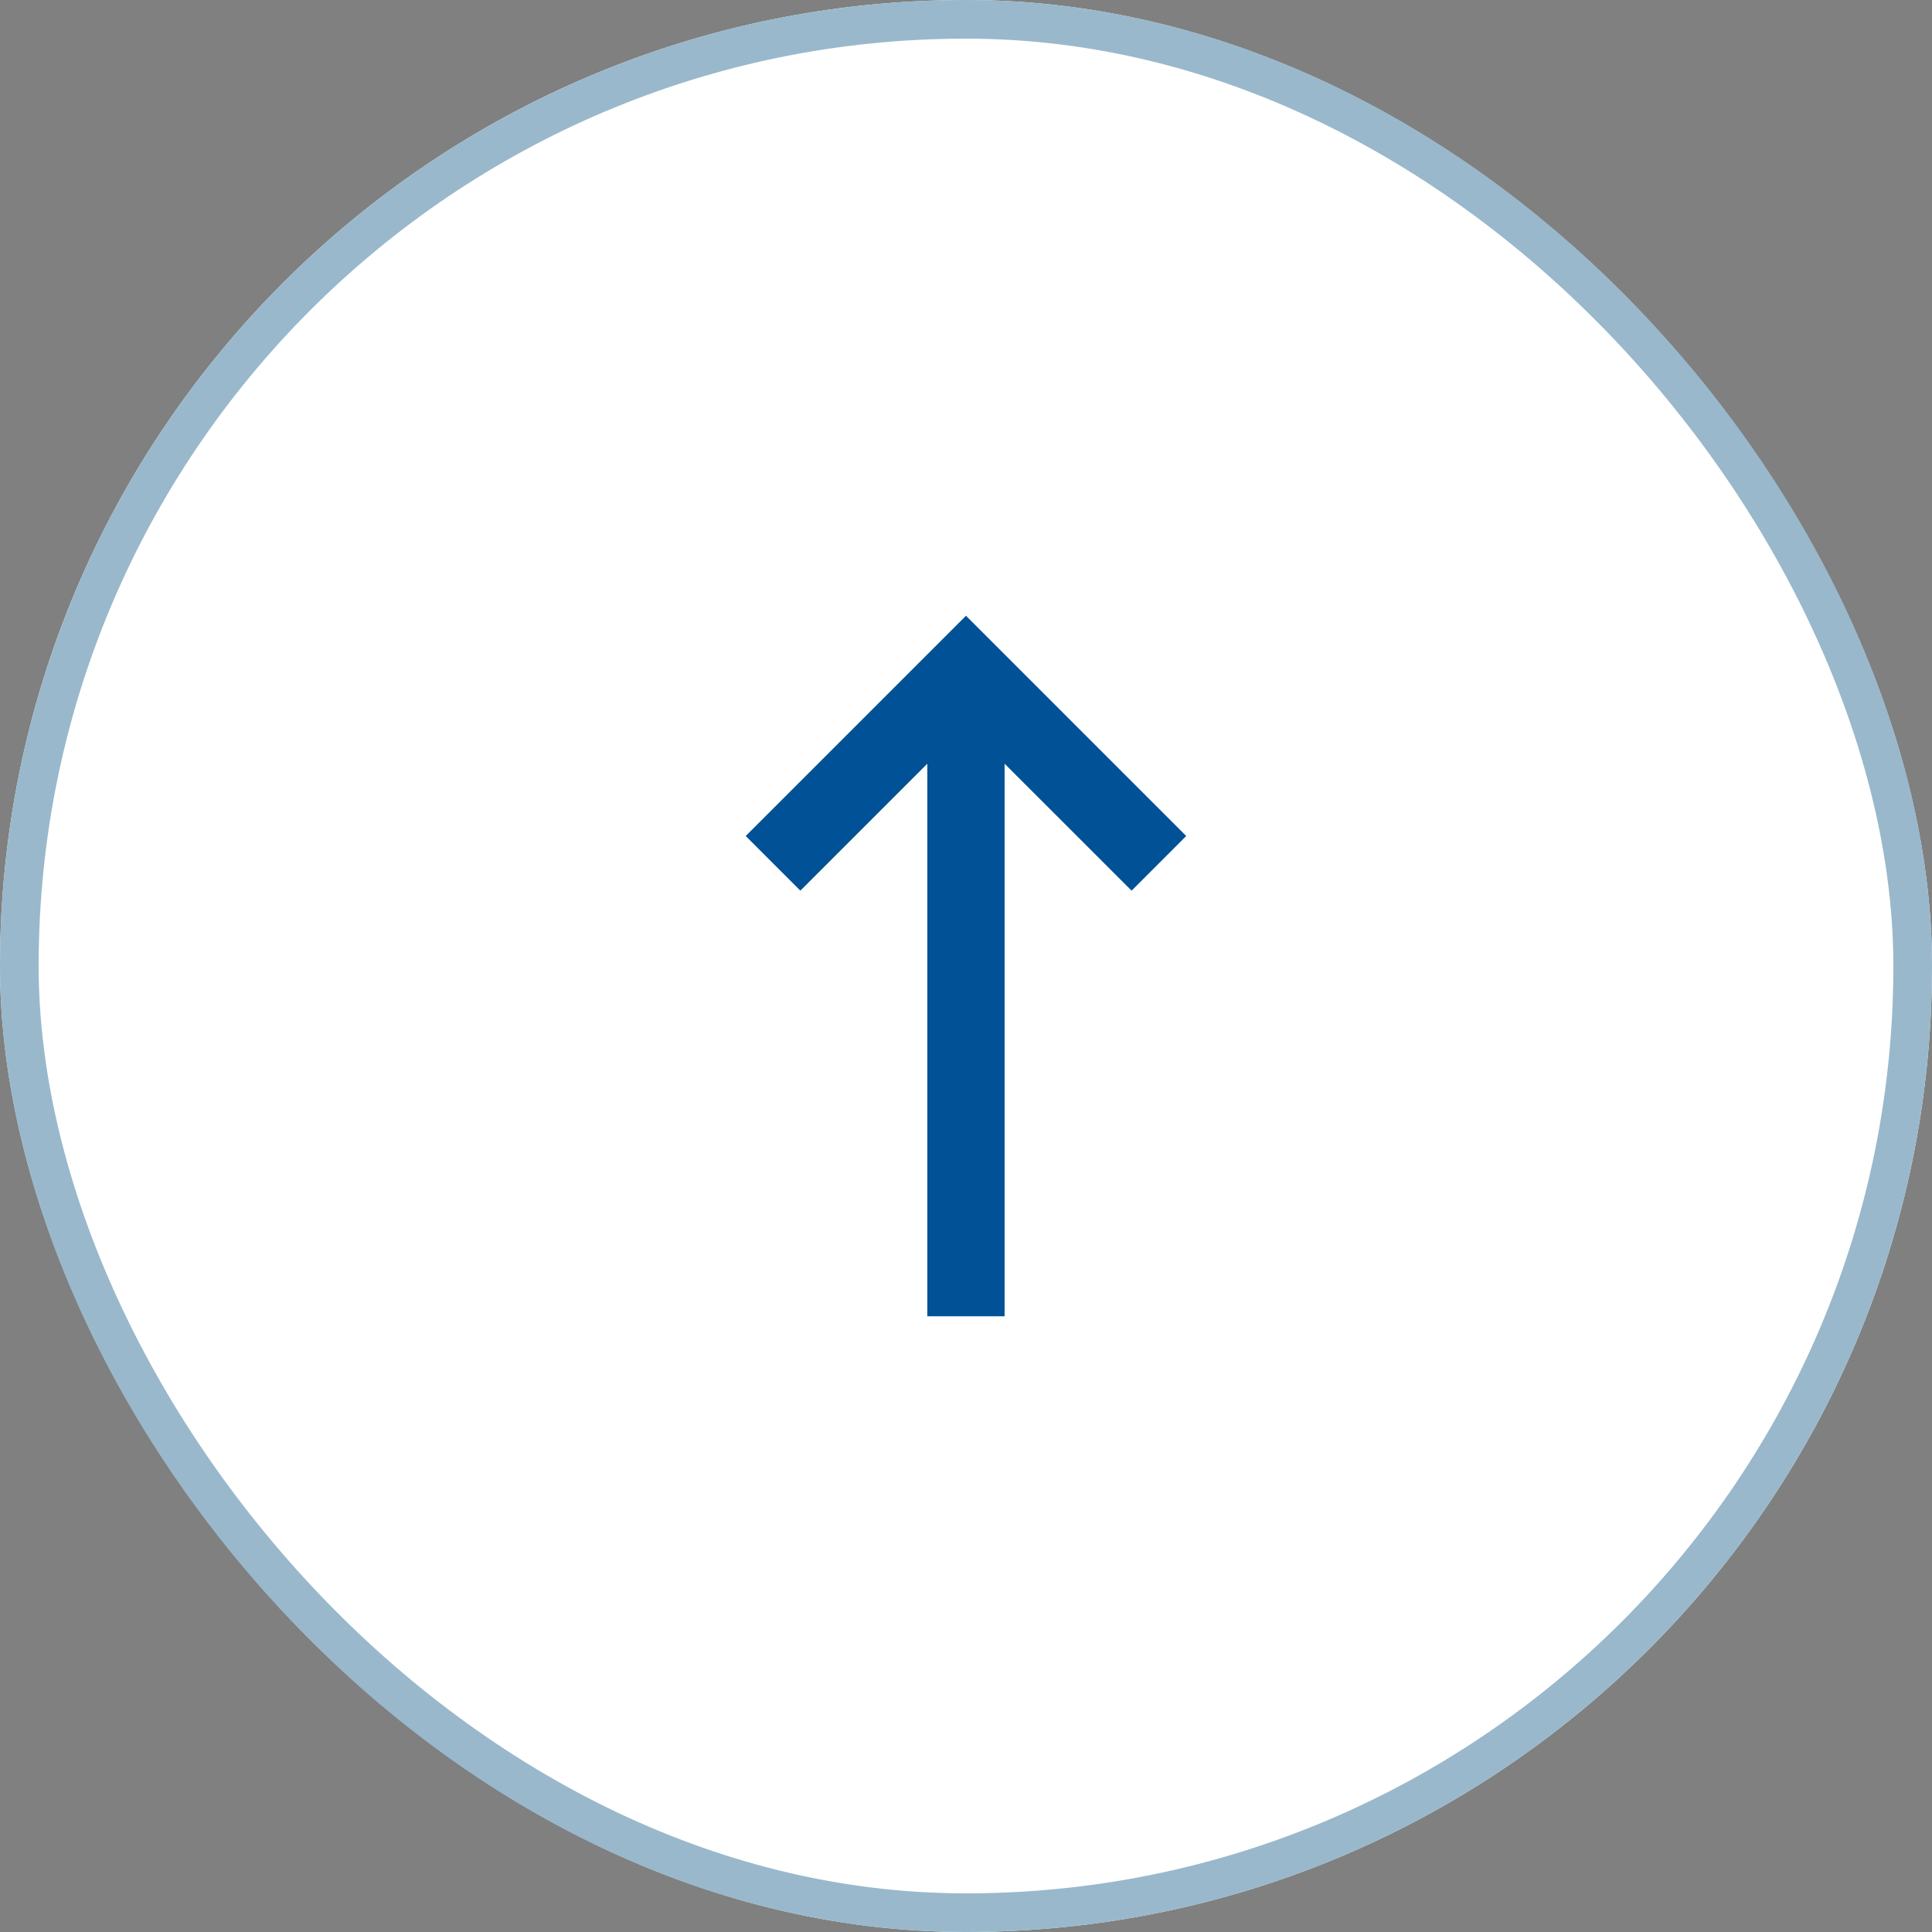 <svg xmlns="http://www.w3.org/2000/svg" width="50" height="50" viewBox="0 0 50 50"><rect x="0" y="0" width="50" height="50" fill="#808080" stroke="none"/><g transform="translate(-1248 -4672.367)"><g transform="translate(1248 4672.367)" fill="#fff" stroke="#99b8cc" stroke-width="1"><rect width="50" height="50" rx="25" stroke="none"/><rect x="0.5" y="0.5" width="49" height="49" rx="24.5" fill="none"/></g><g transform="translate(1267.299 4706.432) rotate(-90)"><path d="M11.015,9.987,14.3,6.7H0v-2H14.3L11.015,1.414,12.429,0l5.7,5.7-5.7,5.7Z" fill="#005196"/></g></g></svg>